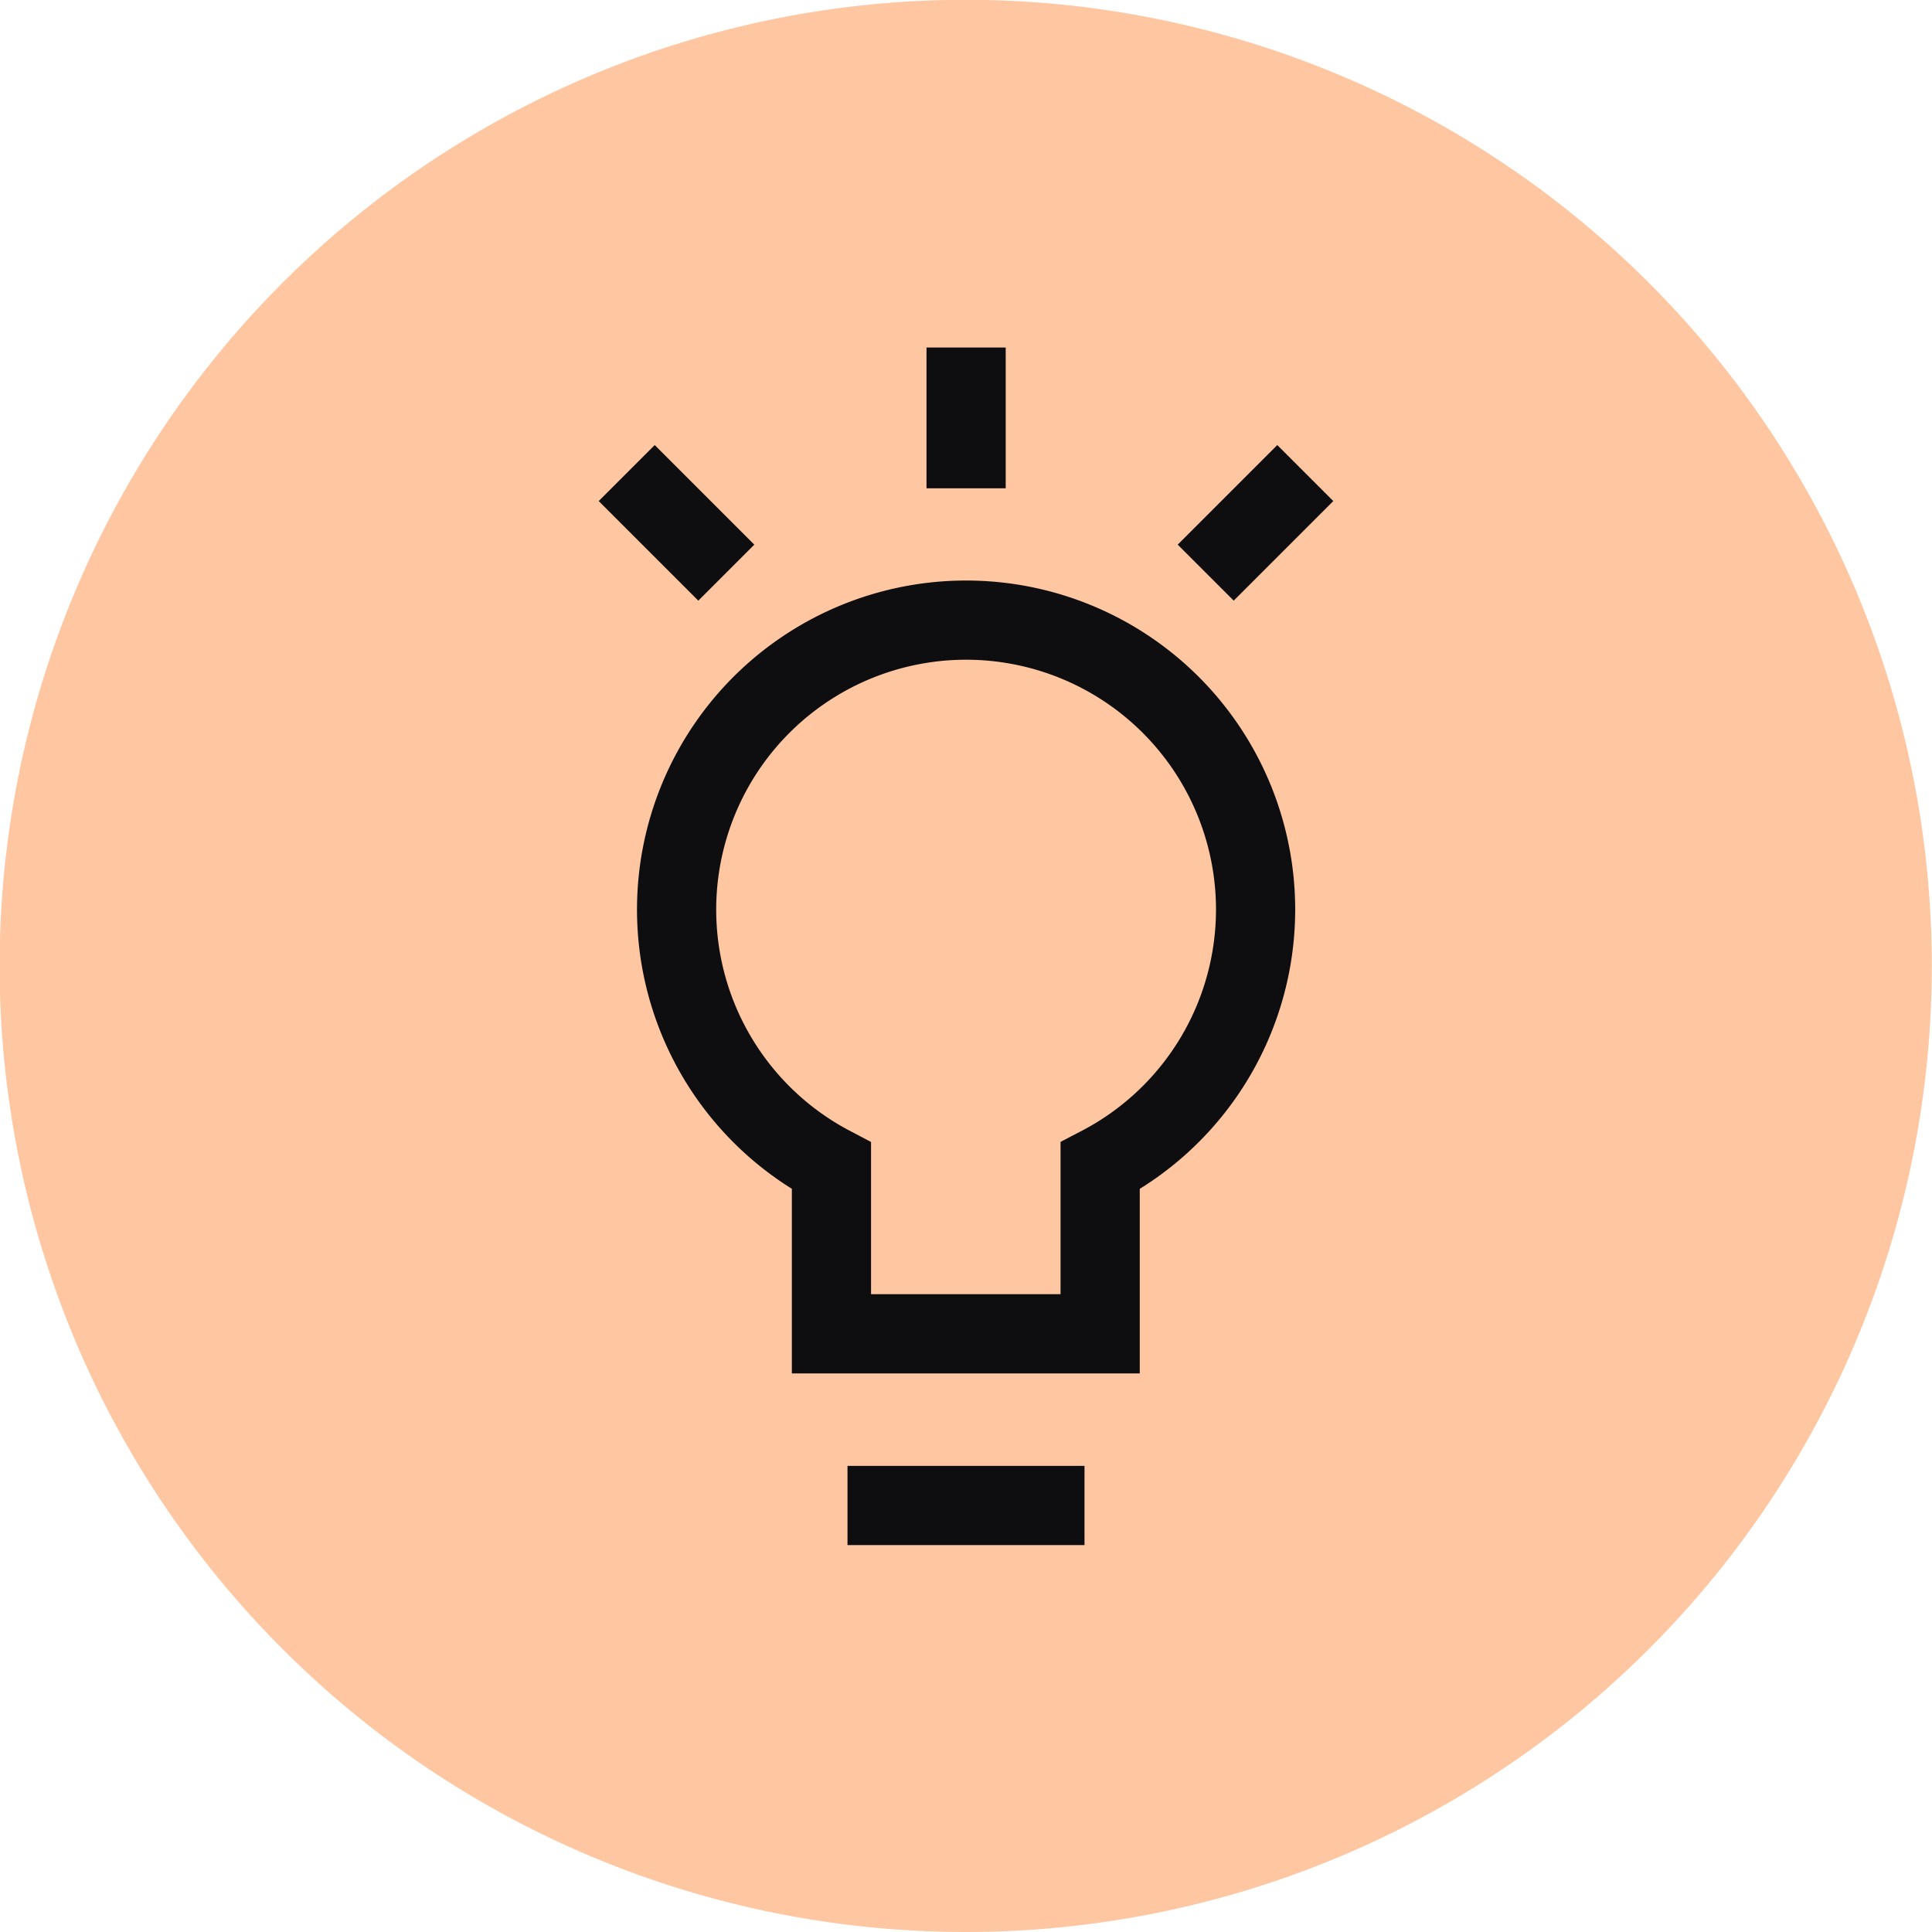 <svg id="Layer_1" data-name="Layer 1" xmlns="http://www.w3.org/2000/svg" viewBox="0 0 97.57 97.58"><defs><style>.cls-1{fill:#ffc7a1;}.cls-2{fill:none;stroke:#0e0e11;stroke-miterlimit:10;stroke-width:4px;}</style></defs><title>light</title><path class="cls-1" d="M732,384.25a48.79,48.79,0,1,1-48.79-48.79A48.79,48.79,0,0,1,732,384.25" transform="translate(-634.44 -335.47)"/><line class="cls-2" x1="36.68" y1="28.92" x2="31.65" y2="23.89"/><line class="cls-2" x1="60.89" y1="28.92" x2="65.92" y2="23.89"/><path class="cls-2" d="M697.85,381.41a14.62,14.62,0,1,0-21.42,12.94v8.48H690v-8.48A14.61,14.61,0,0,0,697.85,381.41Z" transform="translate(-634.44 -335.47)"/><line class="cls-2" x1="48.79" y1="24.66" x2="48.79" y2="17.55"/><line class="cls-2" x1="42.8" y1="76.03" x2="54.77" y2="76.03"/></svg>
